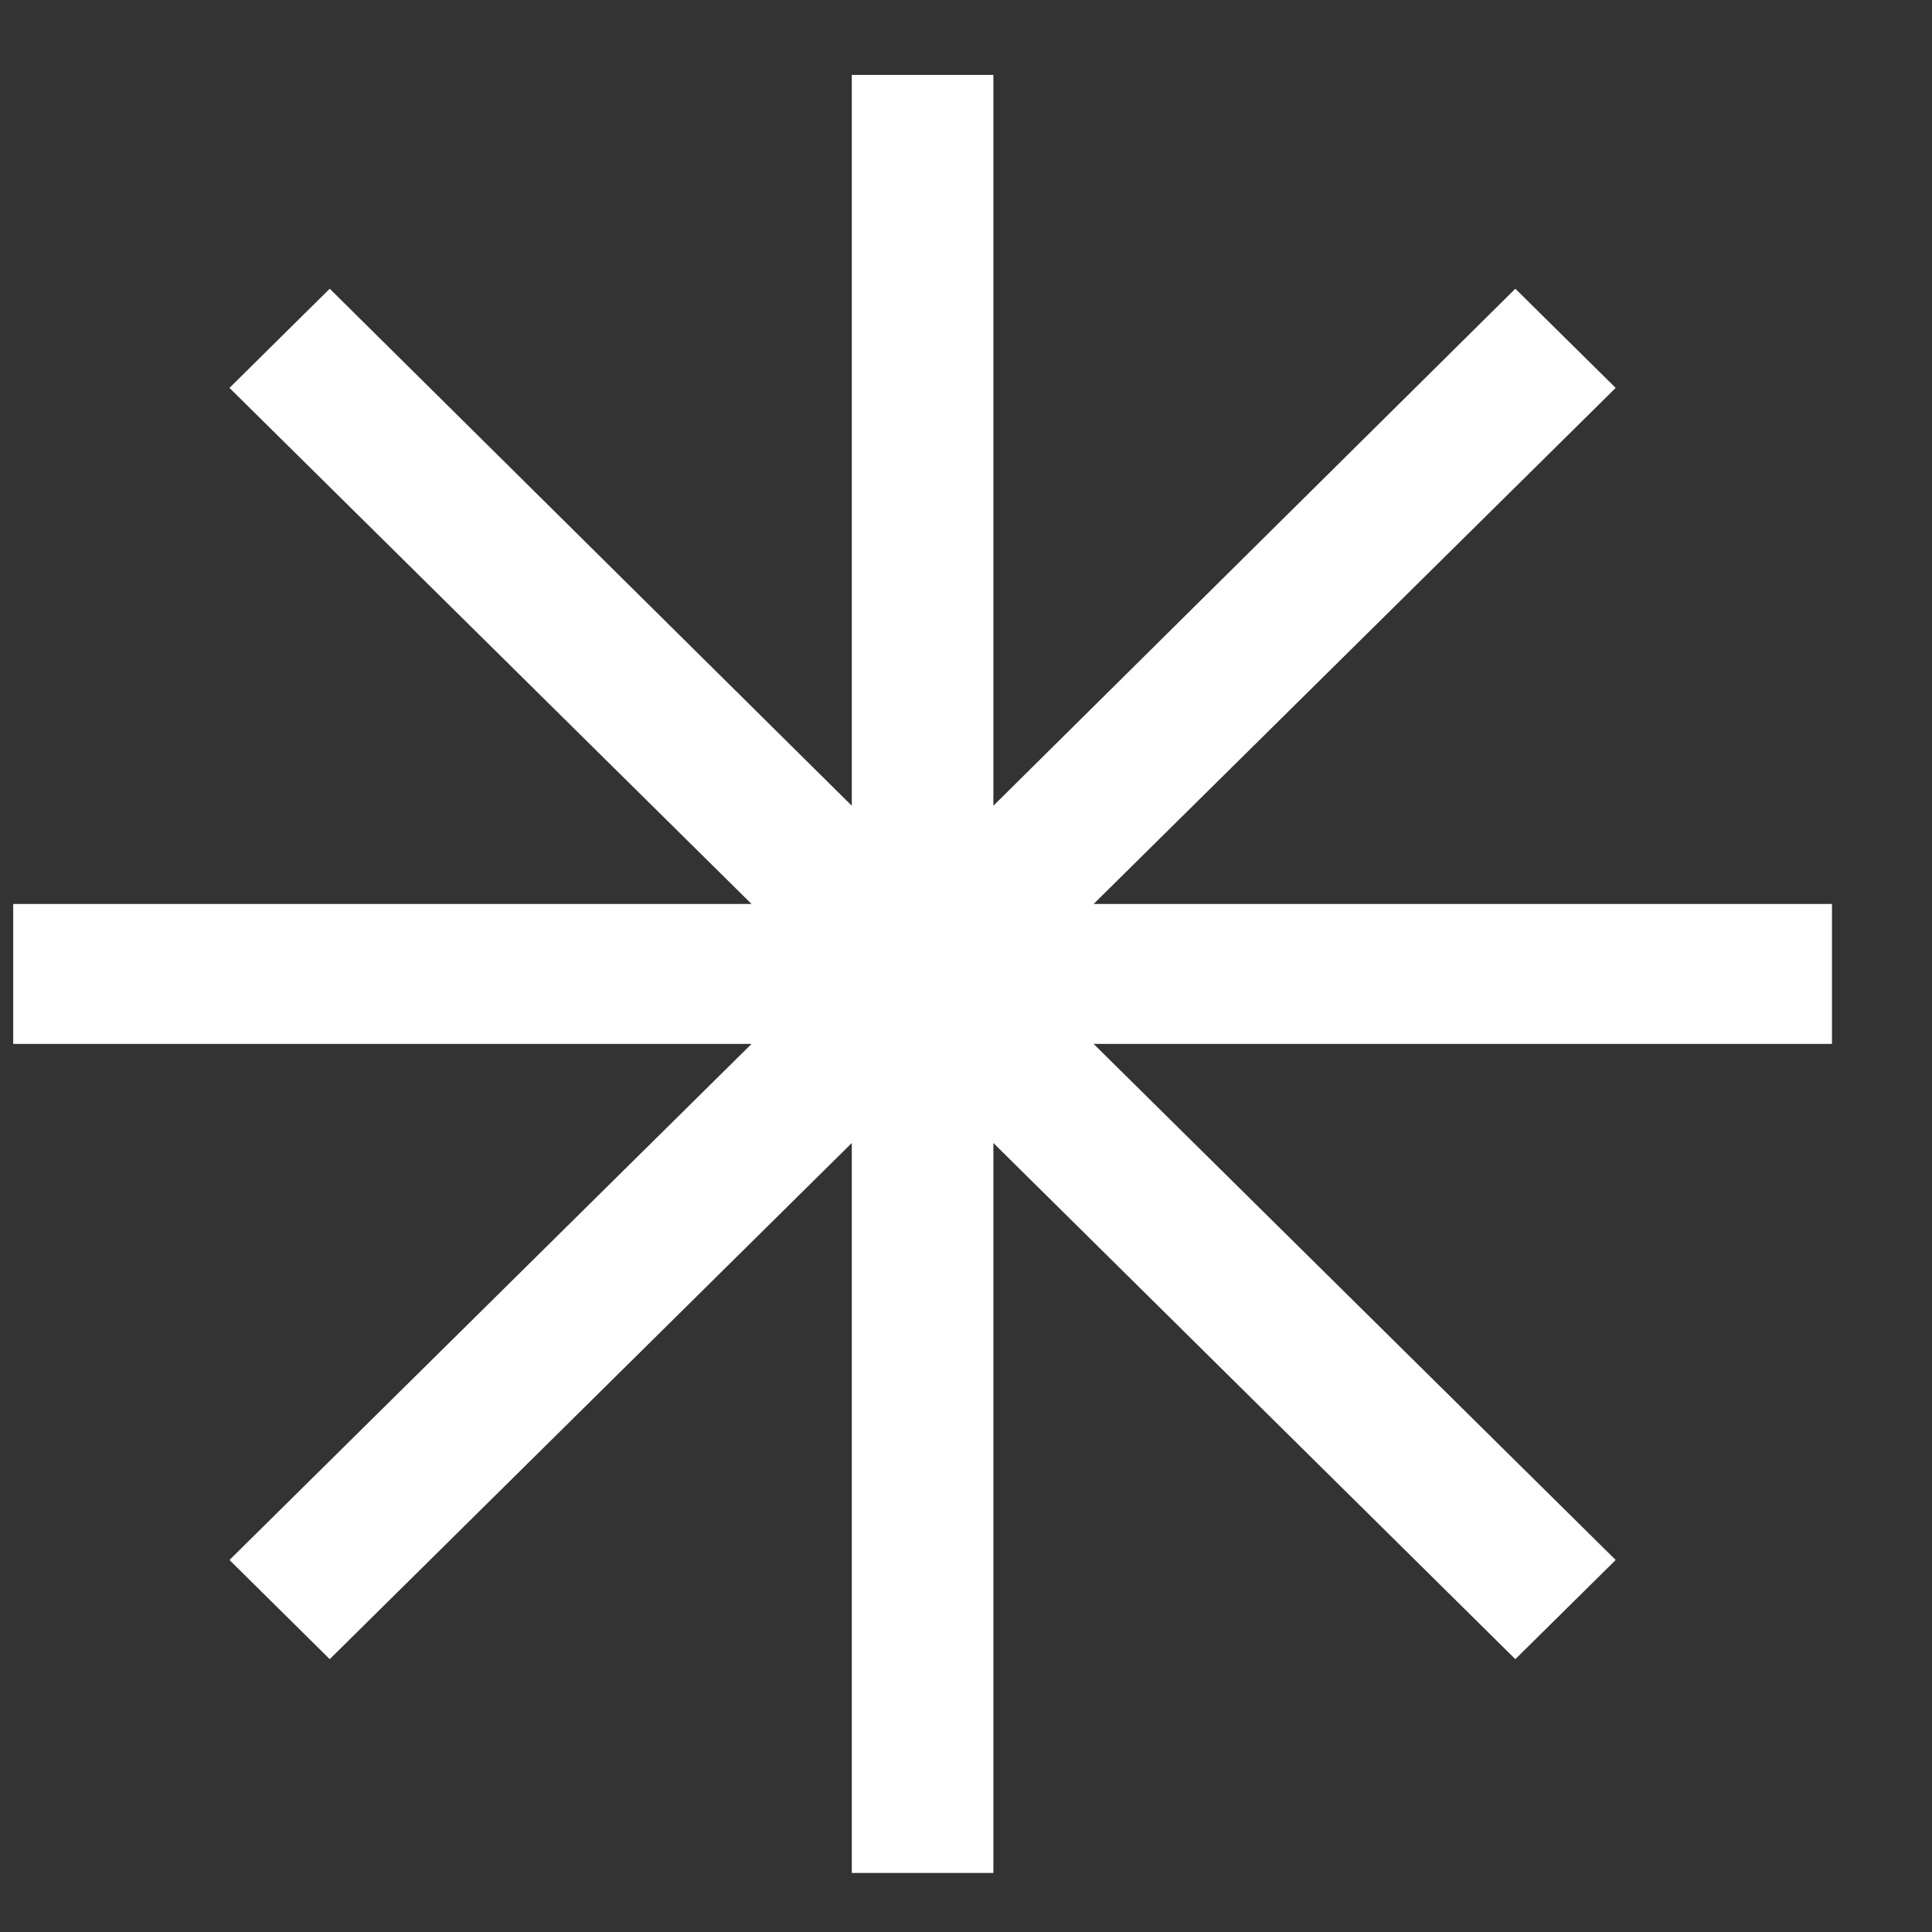 <svg width="18" height="18" viewBox="0 0 18 18" fill="none" xmlns="http://www.w3.org/2000/svg">
<rect x="0" y="0" width="18" height="18" fill="#333333" stroke="none"/>
<path d="M15.053 3.614L14.118 2.69L9.255 7.507V0.698H7.936V7.507L3.072 2.69L2.138 3.614L7.002 8.422H0.123V9.726H7.002L2.138 14.534L3.072 15.458L7.936 10.649V17.45H9.255V10.649L14.118 15.458L15.053 14.534L10.189 9.726H17.068V8.422H10.189L15.053 3.614Z" fill="white"/>
</svg>
